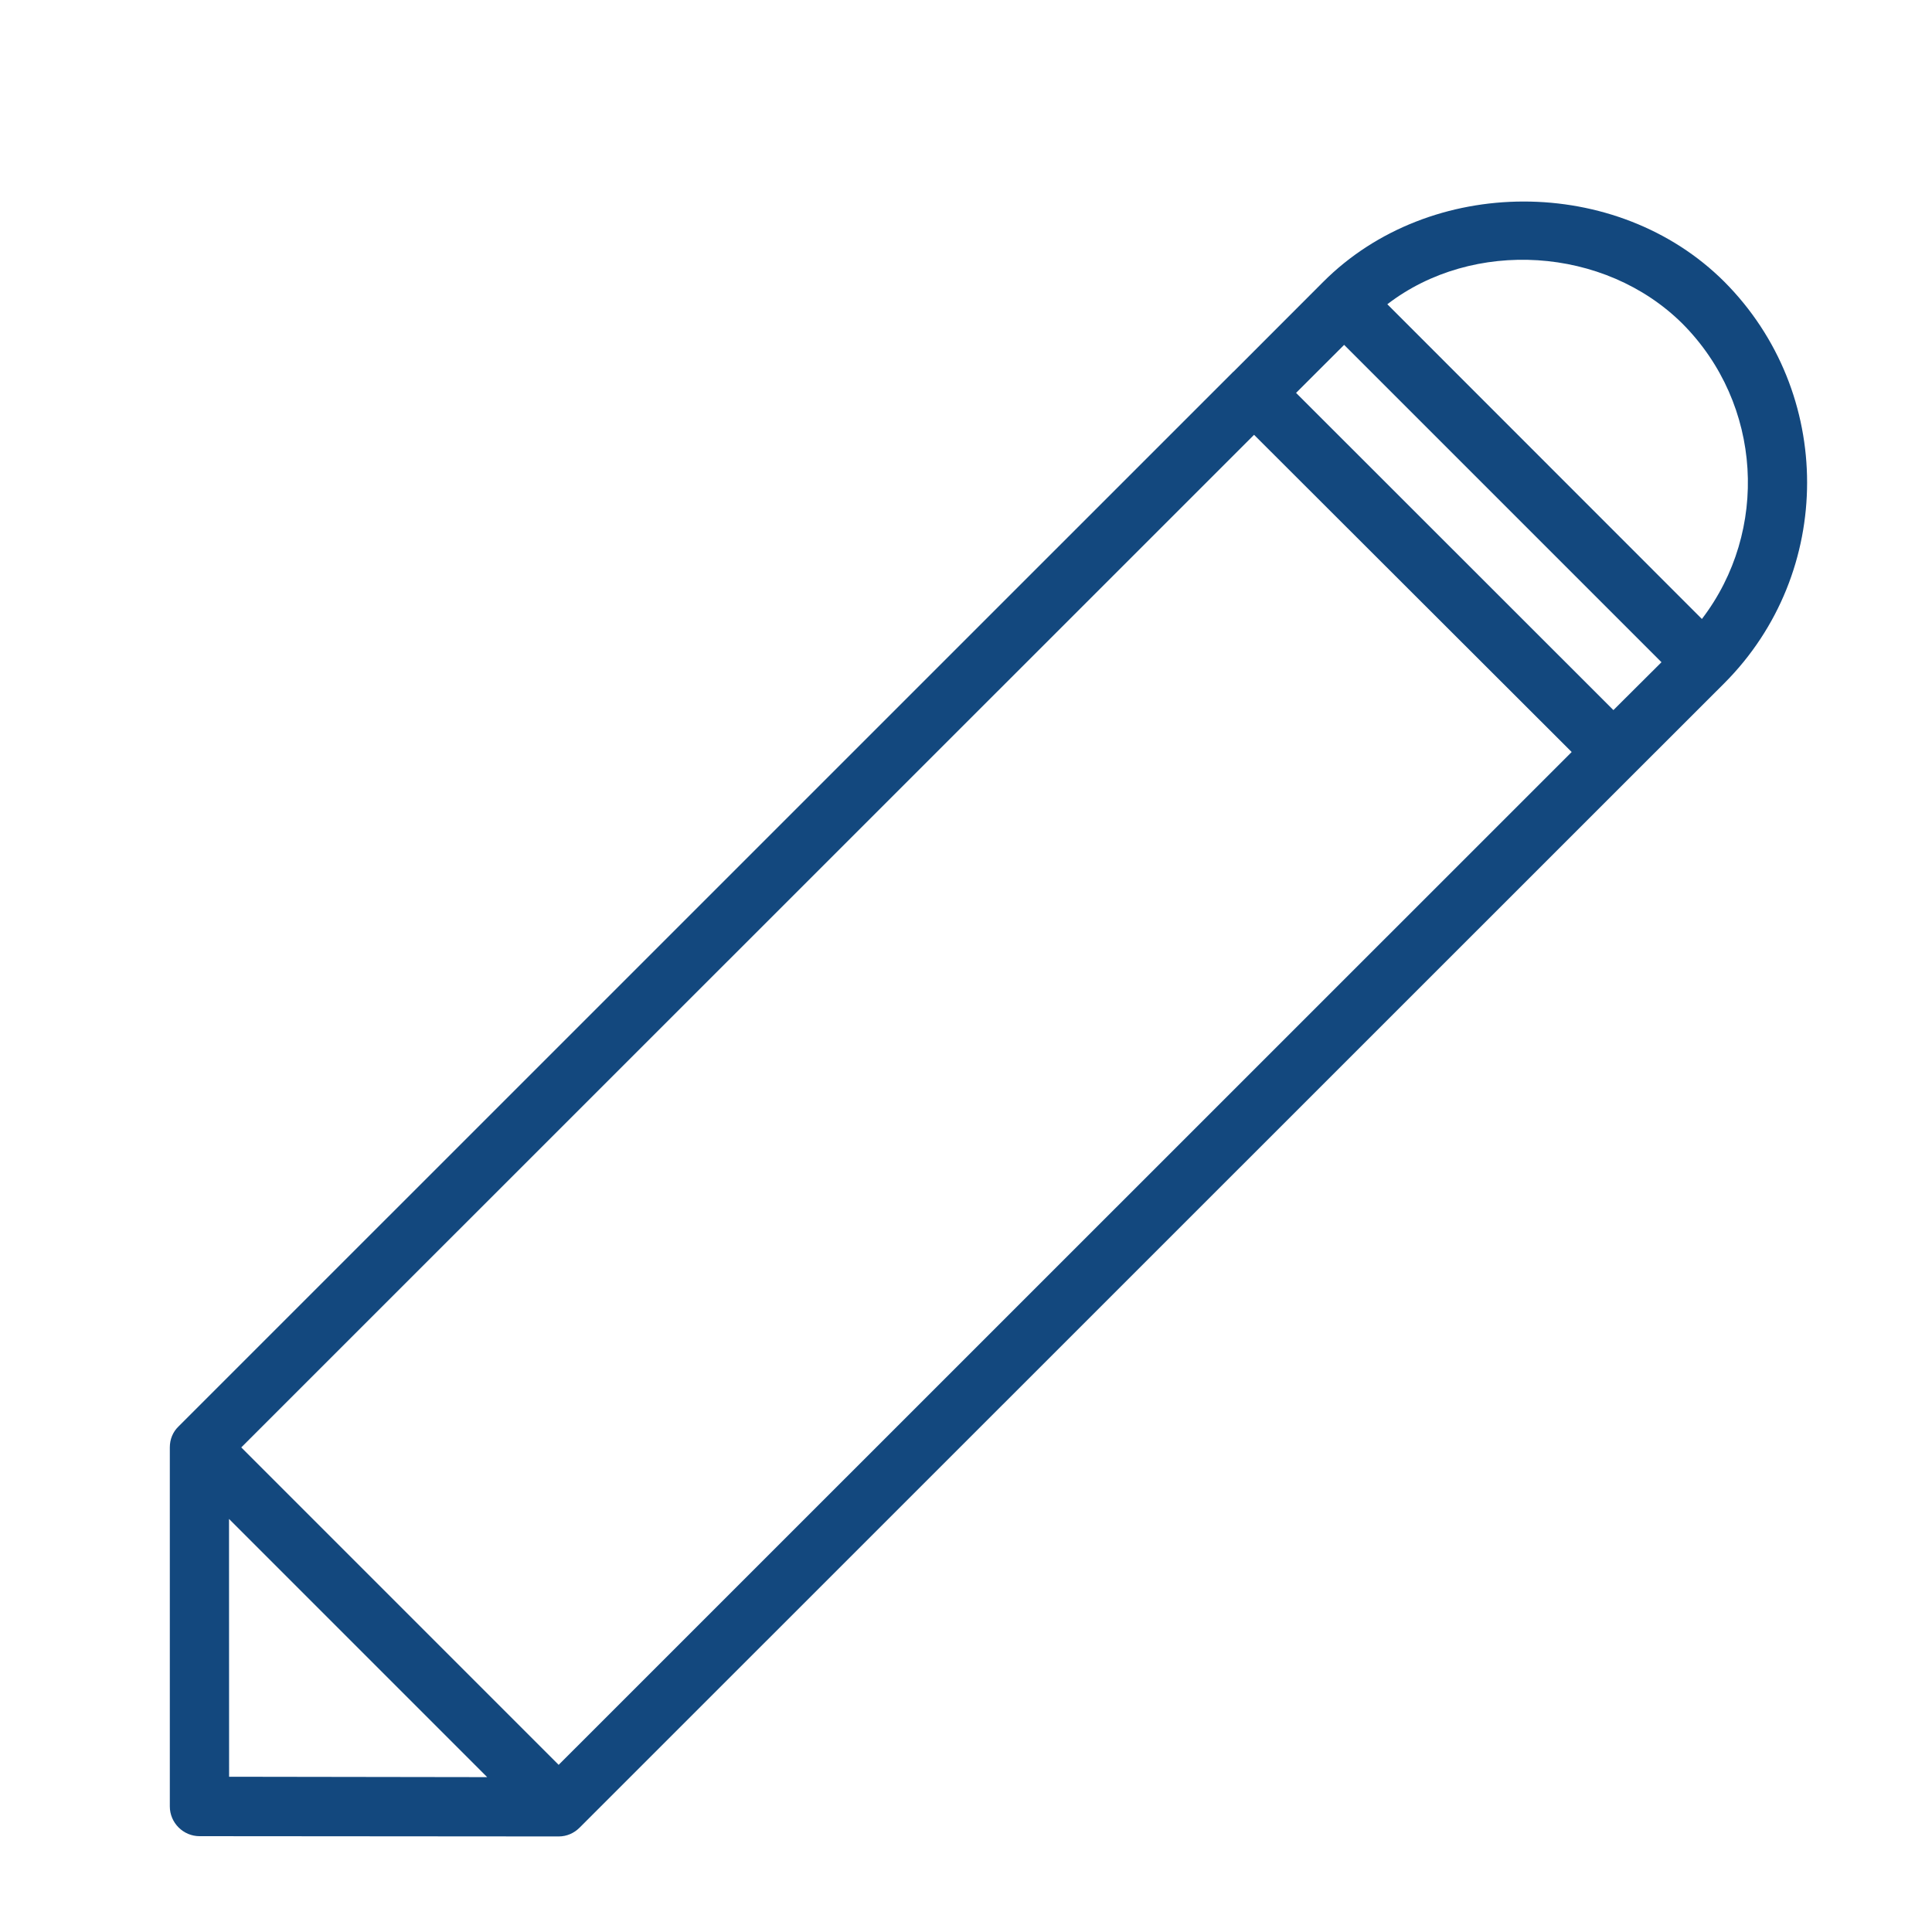 <?xml version="1.0" encoding="utf-8"?>
<!-- Generator: Adobe Illustrator 16.0.0, SVG Export Plug-In . SVG Version: 6.00 Build 0)  -->
<!DOCTYPE svg PUBLIC "-//W3C//DTD SVG 1.1//EN" "http://www.w3.org/Graphics/SVG/1.1/DTD/svg11.dtd">
<svg version="1.1" id="Layer_1" xmlns="http://www.w3.org/2000/svg" xmlns:xlink="http://www.w3.org/1999/xlink" x="0px" y="0px"
	 width="50px" height="50px" viewBox="0 0 50 50" enable-background="new 0 0 50 50" xml:space="preserve">
<g>
	<path fill="#13487E" d="M34.242,7.298l-2.32,2.322c-0.005,0.003-0.005,0-0.008,0.003c-0.005,0.004,0,0.005-0.005,0.007
		L4.619,36.918c-0.144,0.139-0.224,0.328-0.224,0.541v9.291c0,0.425,0.349,0.77,0.769,0.77l9.294,0.007
		c0.213,0,0.401-0.087,0.54-0.226l27.303-27.297l2.324-2.322c2.857-2.864,2.857-7.523,0-10.391
		C41.849,4.521,37.009,4.524,34.242,7.298z M5.929,45.982L5.927,39.31l6.681,6.682L5.929,45.982z M14.458,45.674l-8.214-8.215
		l26.211-26.206l8.22,8.209L14.458,45.674z M41.755,18.377l-8.213-8.209l1.244-1.243l8.213,8.213L41.755,18.377z M44.045,16.019
		l-8.141-8.145c2.216-1.705,5.621-1.498,7.636,0.501C45.615,10.458,45.788,13.742,44.045,16.019z"/>
</g>
</svg>
